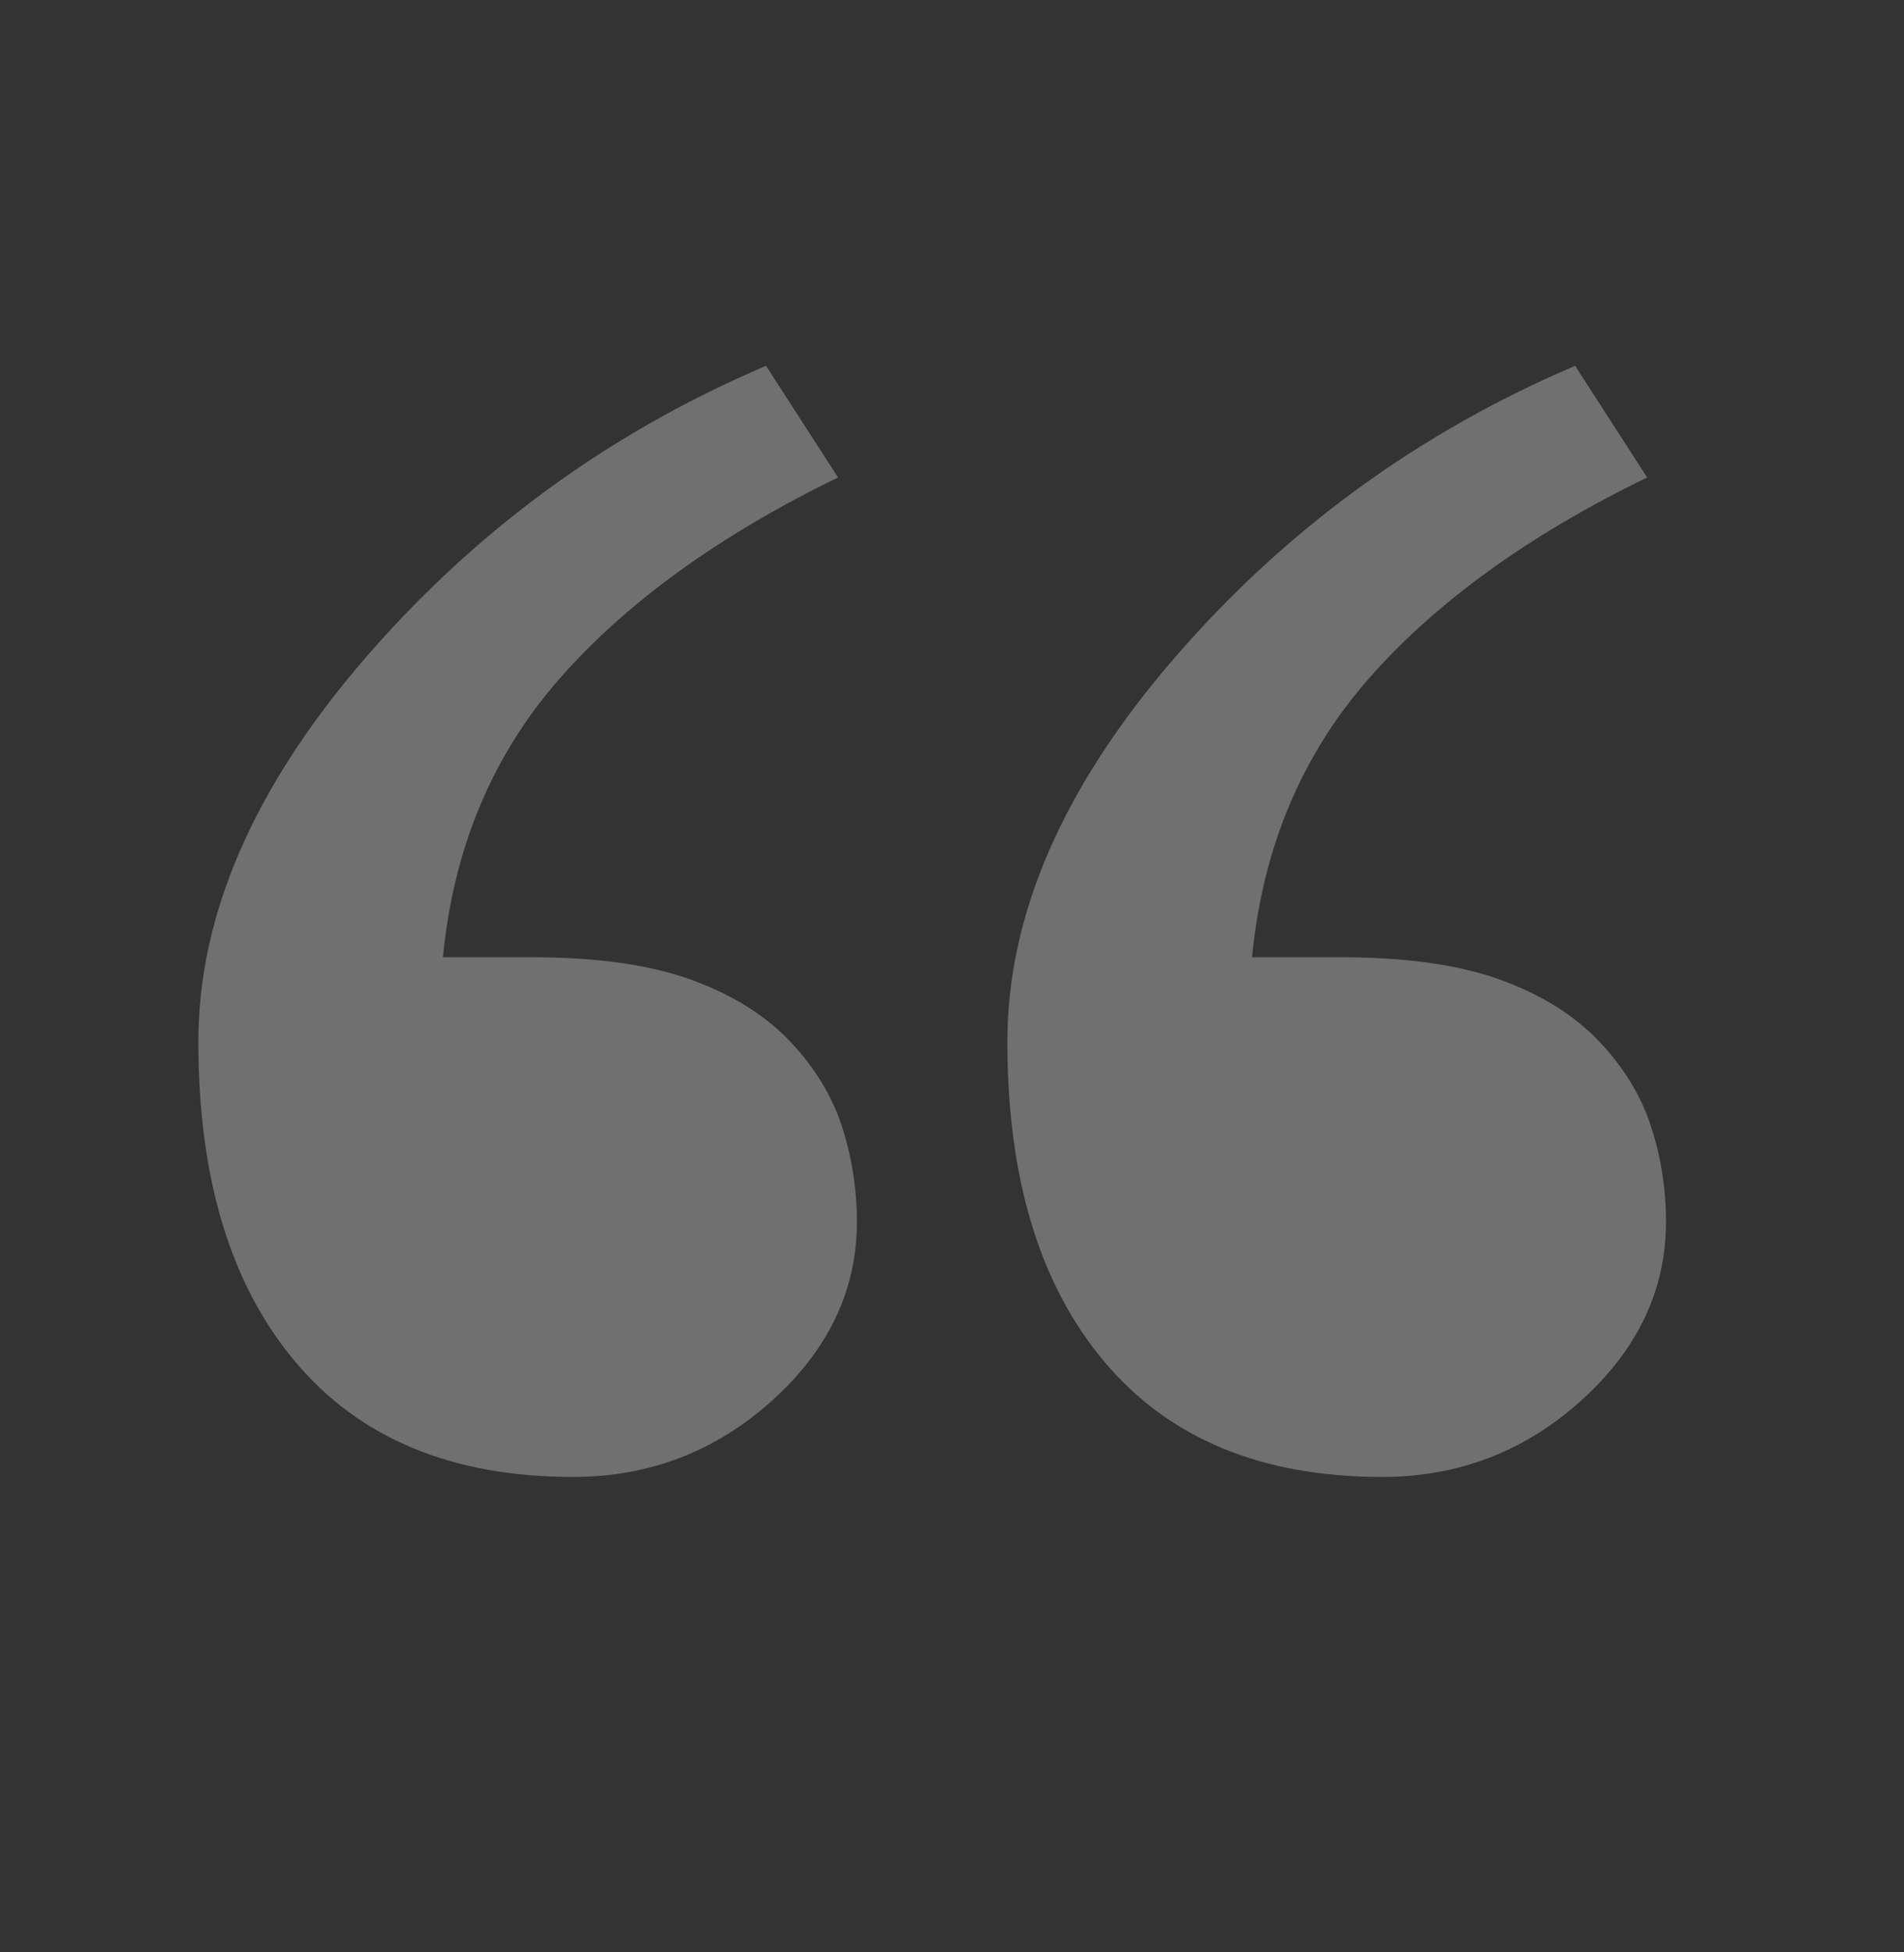 <svg xmlns="http://www.w3.org/2000/svg" fill="none" viewBox="0 0 40 41" height="41" width="40">
<rect x="0" y="0" width="40" height="41" fill="#333333" stroke="none"/>
<path fill-opacity="0.3" fill="white" d="M34.684 23.652C34.474 23.006 34.11 22.413 33.603 21.877C33.072 21.317 32.375 20.884 31.51 20.571C30.644 20.26 29.532 20.102 28.162 20.102H26.303C26.525 17.814 27.34 15.867 28.75 14.257C30.157 12.652 32.109 11.239 34.604 10.027L33.091 7.682C29.806 9.082 26.995 11.128 24.66 13.832C22.326 16.537 21.163 19.218 21.163 21.877C21.163 24.734 21.837 26.975 23.197 28.592C24.556 30.21 26.502 31.016 29.033 31.016C30.639 31.016 32.034 30.48 33.221 29.409C34.406 28.34 35 27.087 35 25.659C35 24.97 34.896 24.299 34.684 23.652ZM17.687 23.652C17.476 23.006 17.112 22.413 16.605 21.877C16.076 21.317 15.377 20.884 14.511 20.571C13.647 20.26 12.536 20.102 11.165 20.102H9.305C9.527 17.814 10.341 15.867 11.751 14.257C13.159 12.652 15.112 11.239 17.606 10.027L16.093 7.682C12.807 9.082 9.998 11.128 7.662 13.832C5.328 16.537 4.167 19.218 4.167 21.877C4.167 24.734 4.839 26.975 6.199 28.592C7.556 30.21 9.503 31.016 12.036 31.016C13.641 31.016 15.037 30.48 16.224 29.409C17.409 28.34 18.002 27.087 18.002 25.659C18.002 24.97 17.896 24.299 17.687 23.652Z" clip-rule="evenodd" fill-rule="evenodd"></path>
</svg>
